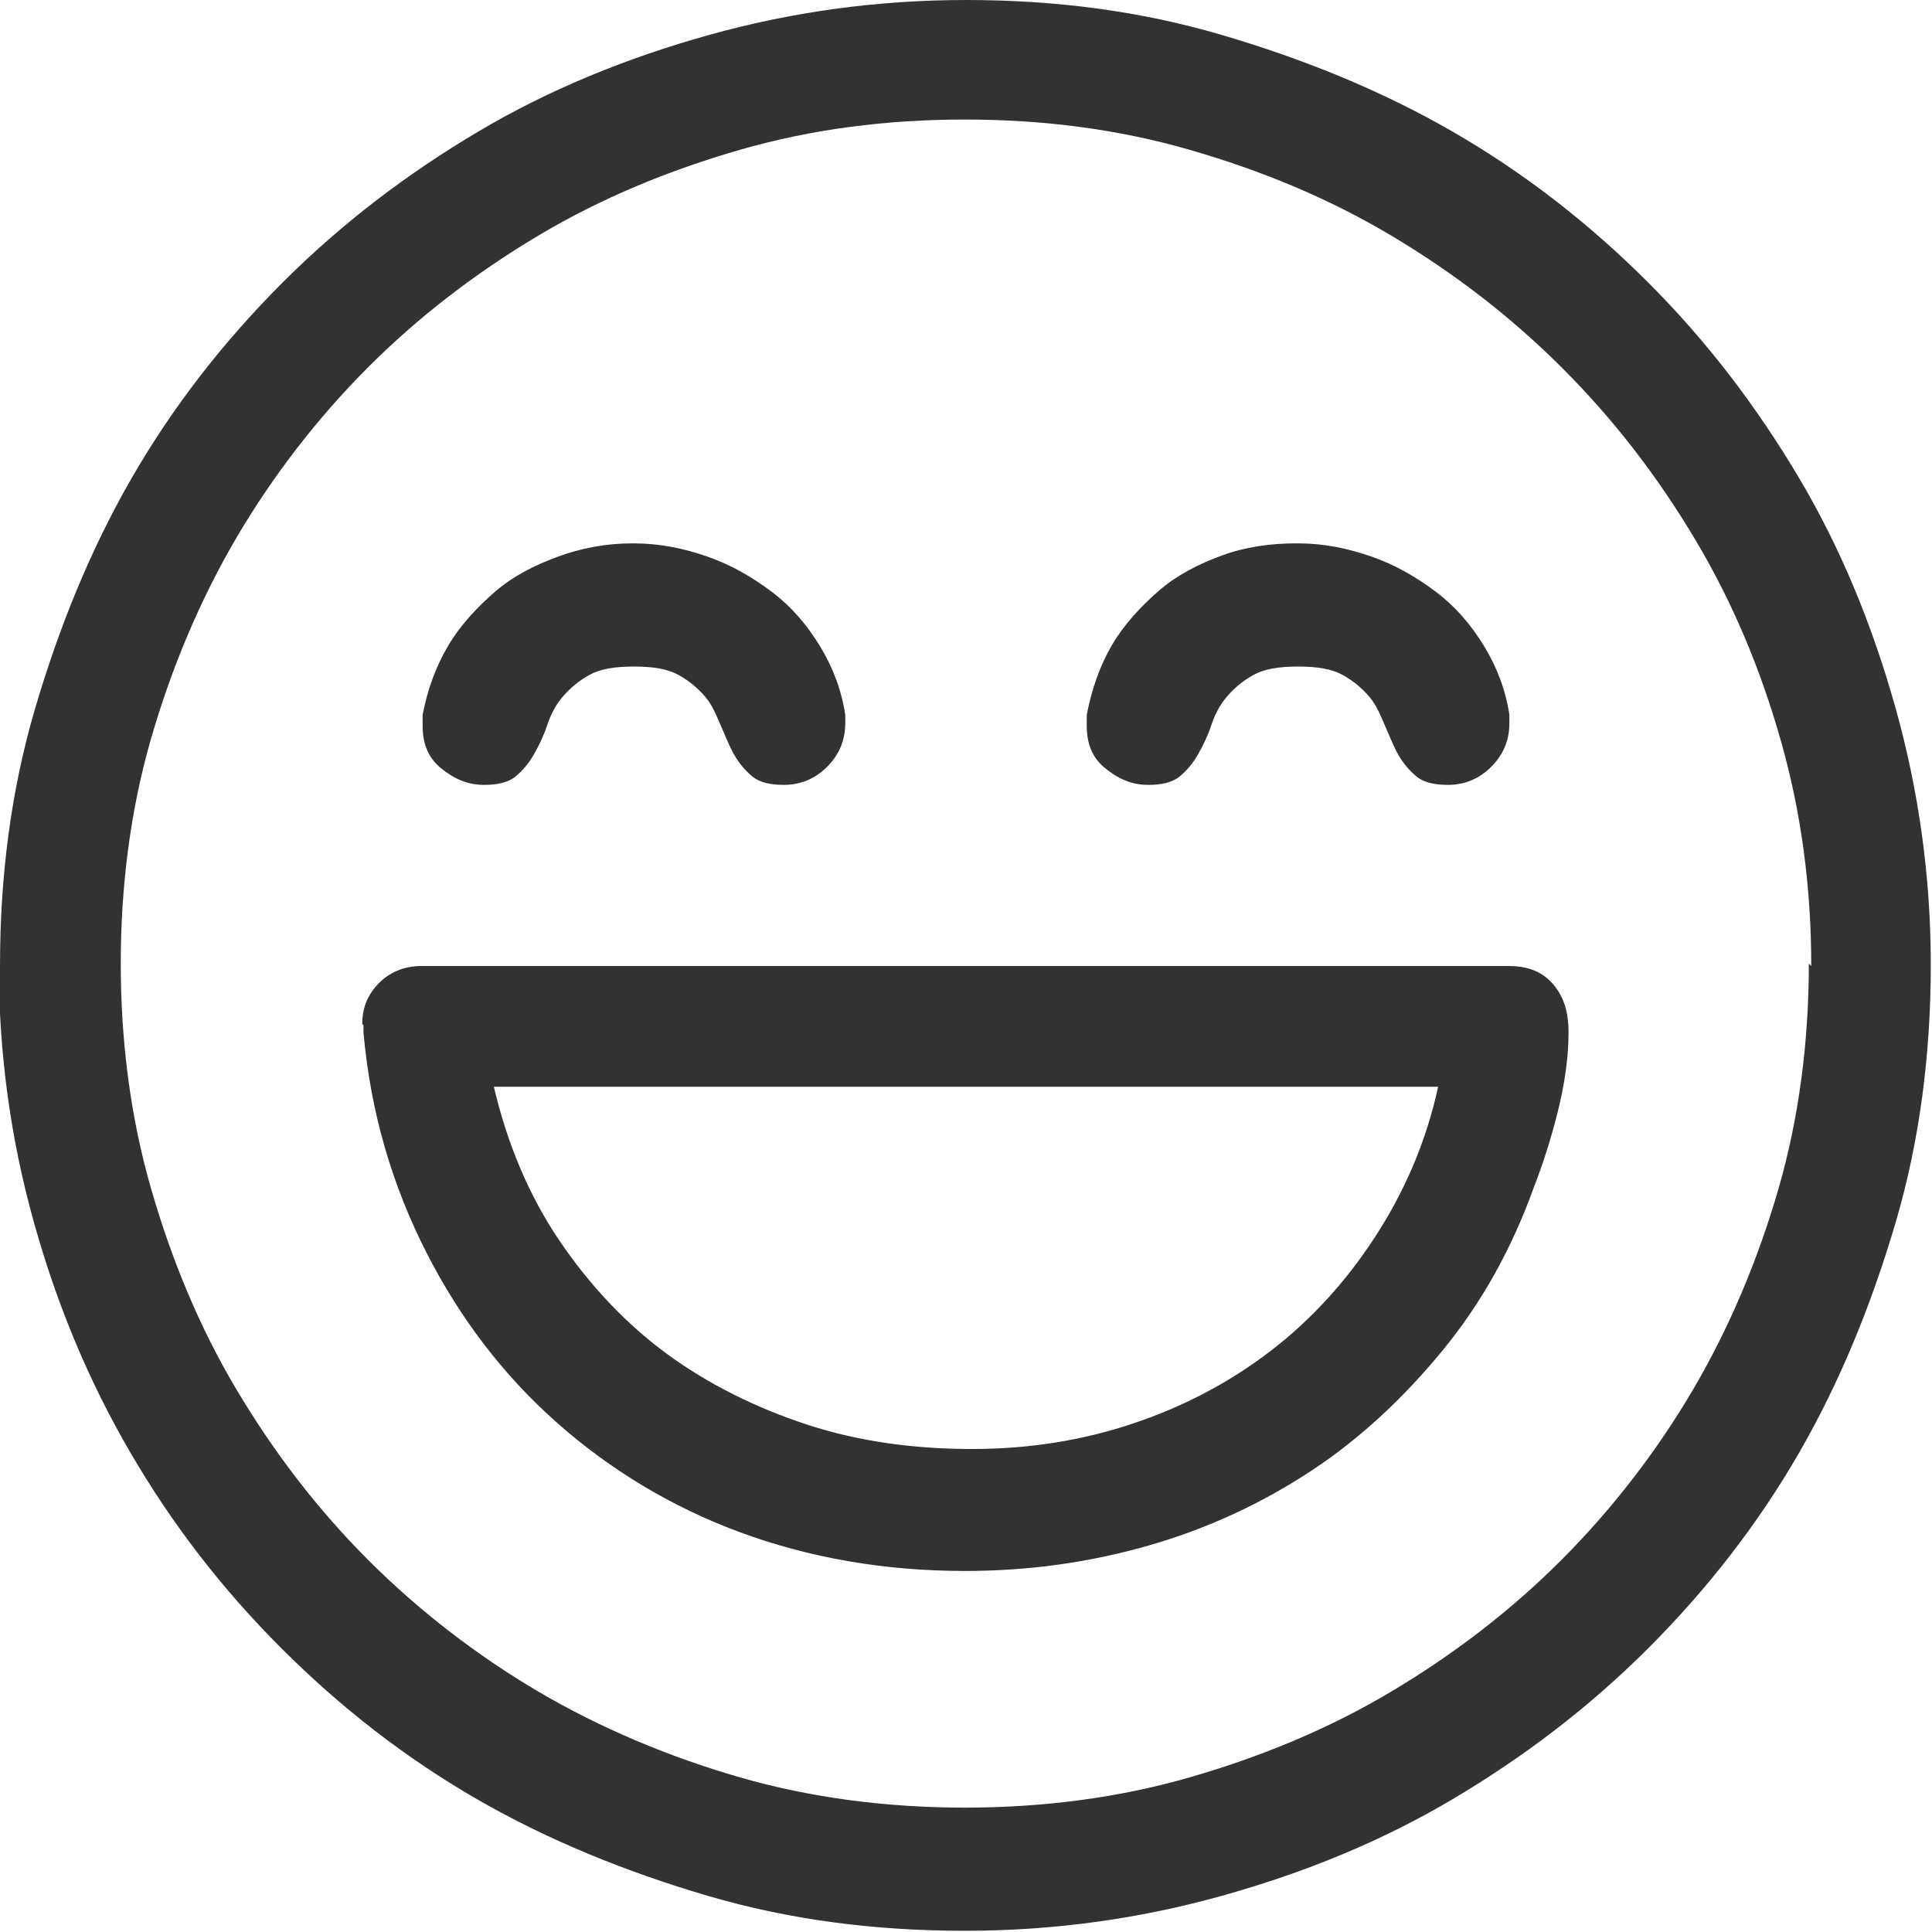 <?xml version="1.0" encoding="UTF-8"?>
<svg id="_图层_2" data-name="图层 2" xmlns="http://www.w3.org/2000/svg" viewBox="0 0 16 16">
  <defs>
    <style>
      .cls-1 {
        fill: #323232;
        stroke-width: 0px;
      }
    </style>
  </defs>
  <g id="_图层_1-2" data-name="图层 1">
    <path class="cls-1" d="m0,8c0-.74.09-1.45.29-2.13s.46-1.32.8-1.91.76-1.13,1.25-1.62,1.03-.9,1.62-1.25,1.23-.61,1.91-.8,1.39-.29,2.13-.29,1.44.09,2.12.29,1.32.46,1.91.8,1.13.76,1.62,1.25.9,1.03,1.25,1.62.61,1.23.8,1.91.29,1.39.29,2.12-.09,1.45-.29,2.13-.46,1.32-.8,1.91-.76,1.13-1.25,1.62-1.03.9-1.62,1.25-1.23.61-1.91.8-1.39.29-2.13.29-1.45-.09-2.13-.29-1.32-.46-1.91-.8-1.13-.76-1.62-1.25-.9-1.02-1.25-1.62-.61-1.23-.8-1.91-.29-1.39-.29-2.13Zm15,0c0-.64-.08-1.26-.25-1.86s-.4-1.15-.71-1.67-.67-.99-1.1-1.42-.9-.79-1.42-1.1-1.08-.54-1.67-.71-1.21-.25-1.86-.25-1.27.08-1.86.25-1.15.4-1.67.71-.99.67-1.41,1.09-.79.9-1.09,1.41-.54,1.08-.71,1.67-.25,1.22-.25,1.86.08,1.27.25,1.86.4,1.15.71,1.67.67.99,1.09,1.41.9.79,1.41,1.09,1.08.54,1.67.71,1.22.25,1.86.25,1.27-.08,1.86-.25,1.15-.4,1.67-.71.99-.67,1.41-1.09.79-.9,1.09-1.41.54-1.08.71-1.67.25-1.22.25-1.86Zm-12,.48c0-.14.05-.25.14-.34s.21-.14.35-.14h9c.17,0,.29.05.38.16s.12.24.12.39c0,.2-.03.42-.09.66s-.13.45-.2.63c-.18.5-.43.95-.75,1.34s-.68.73-1.09,1-.86.48-1.35.62-.99.21-1.52.21c-.67,0-1.29-.11-1.86-.32s-1.08-.52-1.52-.91-.8-.86-1.08-1.41-.46-1.15-.52-1.82v-.06Zm2.25-3.98c.21,0,.41.04.61.11s.37.17.53.29.29.27.4.45.18.37.21.57v.05s0,.01,0,.02c0,.14-.05.26-.15.36s-.22.15-.36.15c-.11,0-.2-.02-.26-.07s-.11-.11-.15-.18-.07-.15-.11-.24-.07-.17-.13-.24-.13-.13-.22-.18-.21-.07-.37-.07-.28.02-.37.07-.16.11-.22.18-.1.15-.13.24-.07.17-.11.24-.09.13-.15.18-.15.07-.26.07c-.14,0-.25-.05-.36-.14s-.15-.21-.15-.35c0-.04,0-.07,0-.09.04-.21.11-.4.21-.57s.24-.32.39-.45.33-.22.52-.29.4-.11.61-.11Zm6.66,4.5h-7.82c.11.47.29.9.54,1.27s.55.69.89.94.74.45,1.17.59.89.2,1.36.2.91-.07,1.33-.21.8-.34,1.14-.6.63-.58.87-.95.42-.78.52-1.24Zm-1.16-4.5c.21,0,.41.04.61.11s.37.17.53.29.29.27.4.45.18.37.21.57v.05s0,.01,0,.02c0,.14-.05.26-.15.36s-.22.15-.36.15c-.11,0-.2-.02-.26-.07s-.11-.11-.15-.18-.07-.15-.11-.24-.07-.17-.13-.24-.13-.13-.22-.18-.21-.07-.37-.07-.28.02-.37.07-.16.11-.22.18-.1.15-.13.24-.07.17-.11.24-.09.13-.15.18-.15.07-.26.07c-.14,0-.25-.05-.36-.14s-.15-.21-.15-.35c0-.04,0-.07,0-.09.04-.21.11-.41.21-.58s.24-.32.39-.45.33-.22.52-.29.4-.1.61-.1Z"/>
  </g>
</svg>